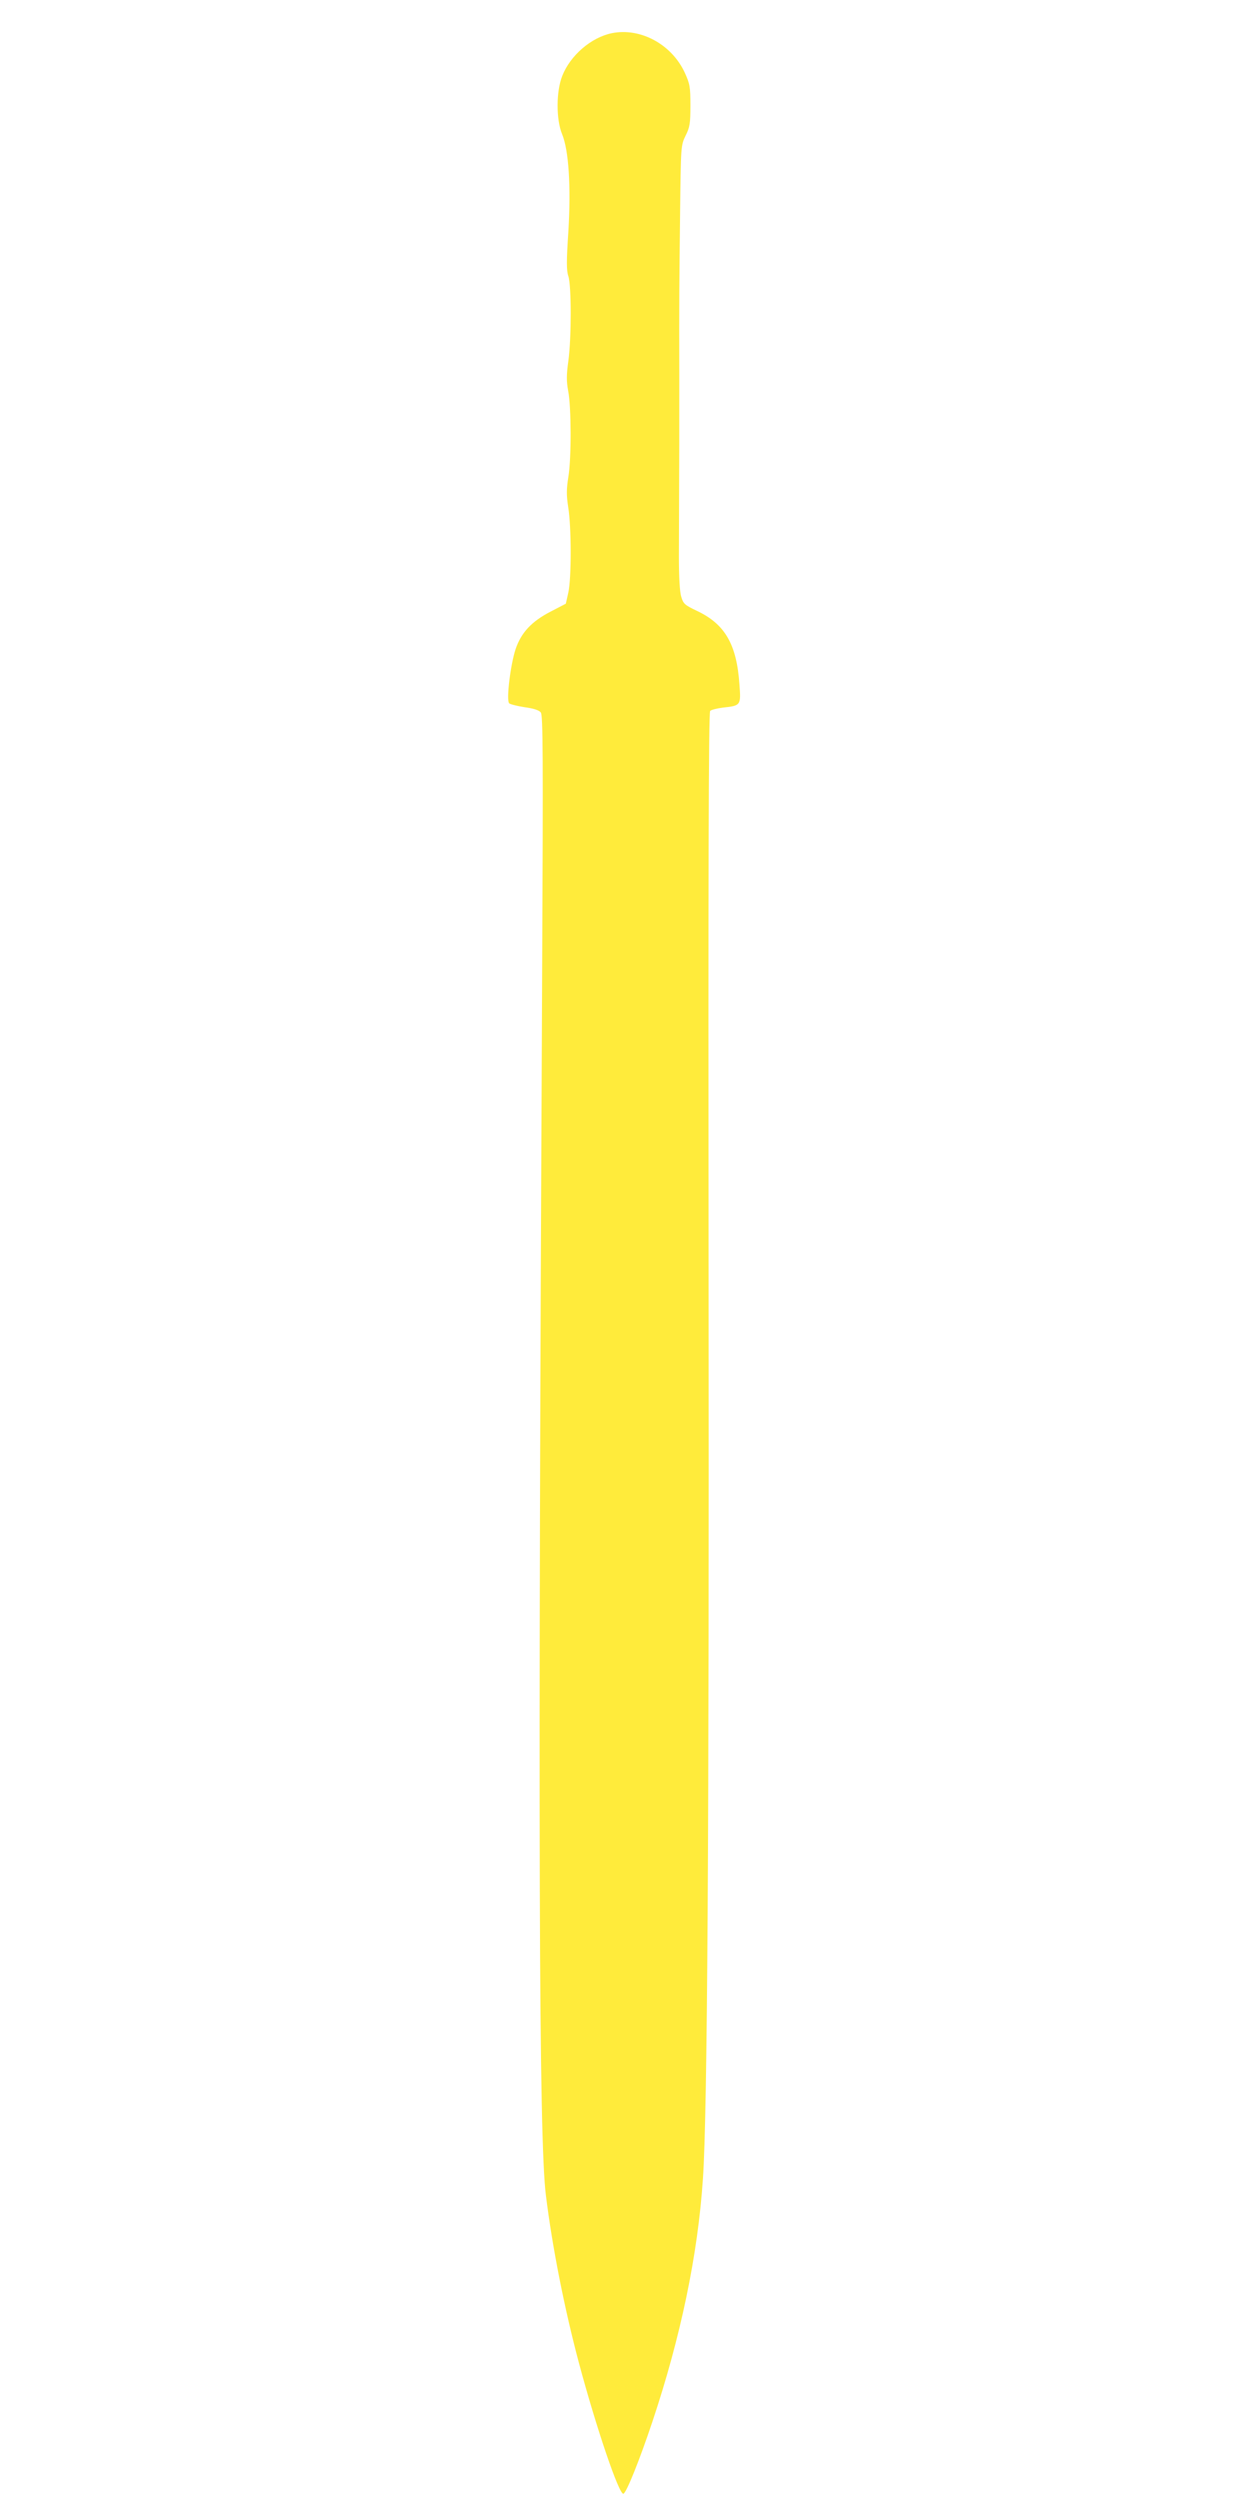 <?xml version="1.0" standalone="no"?>
<!DOCTYPE svg PUBLIC "-//W3C//DTD SVG 20010904//EN"
 "http://www.w3.org/TR/2001/REC-SVG-20010904/DTD/svg10.dtd">
<svg version="1.0" xmlns="http://www.w3.org/2000/svg"
 width="640pt" height="1280pt" viewBox="0 0 640 1280"
 preserveAspectRatio="xMidYMid meet">
<g transform="translate(0,1280) scale(0.1,-0.1)"
fill="#ffeb3b" stroke="none">
<path d="M3132 12630 c-106 -22 -212 -114 -253 -218 -32 -80 -32 -224 -1 -299
34 -83 46 -268 32 -499 -10 -150 -10 -200 0 -228 16 -49 16 -316 0 -434 -10
-72 -10 -104 -1 -153 16 -81 17 -344 1 -441 -10 -62 -10 -94 -1 -153 17 -102
17 -365 1 -438 l-13 -58 -79 -41 c-96 -50 -149 -106 -178 -191 -26 -78 -49
-262 -33 -278 5 -5 41 -14 79 -20 45 -6 74 -15 83 -27 11 -14 12 -223 7 -1287
-22 -4490 -17 -6021 19 -6305 33 -267 95 -580 169 -858 90 -336 206 -677 228
-670 16 6 83 174 148 368 145 434 233 854 259 1245 23 330 32 1797 29 4617 -2
2052 0 2890 8 2898 6 6 35 13 65 17 92 10 93 11 85 118 -14 206 -74 310 -219
378 -61 29 -69 36 -79 72 -8 24 -12 105 -12 205 0 91 1 233 1 315 1 153 1 351
1 620 -1 354 0 479 4 815 4 353 4 355 28 405 22 43 25 64 25 155 0 95 -3 111
-29 168 -67 145 -227 232 -374 202z"/>
</g>
</svg>
